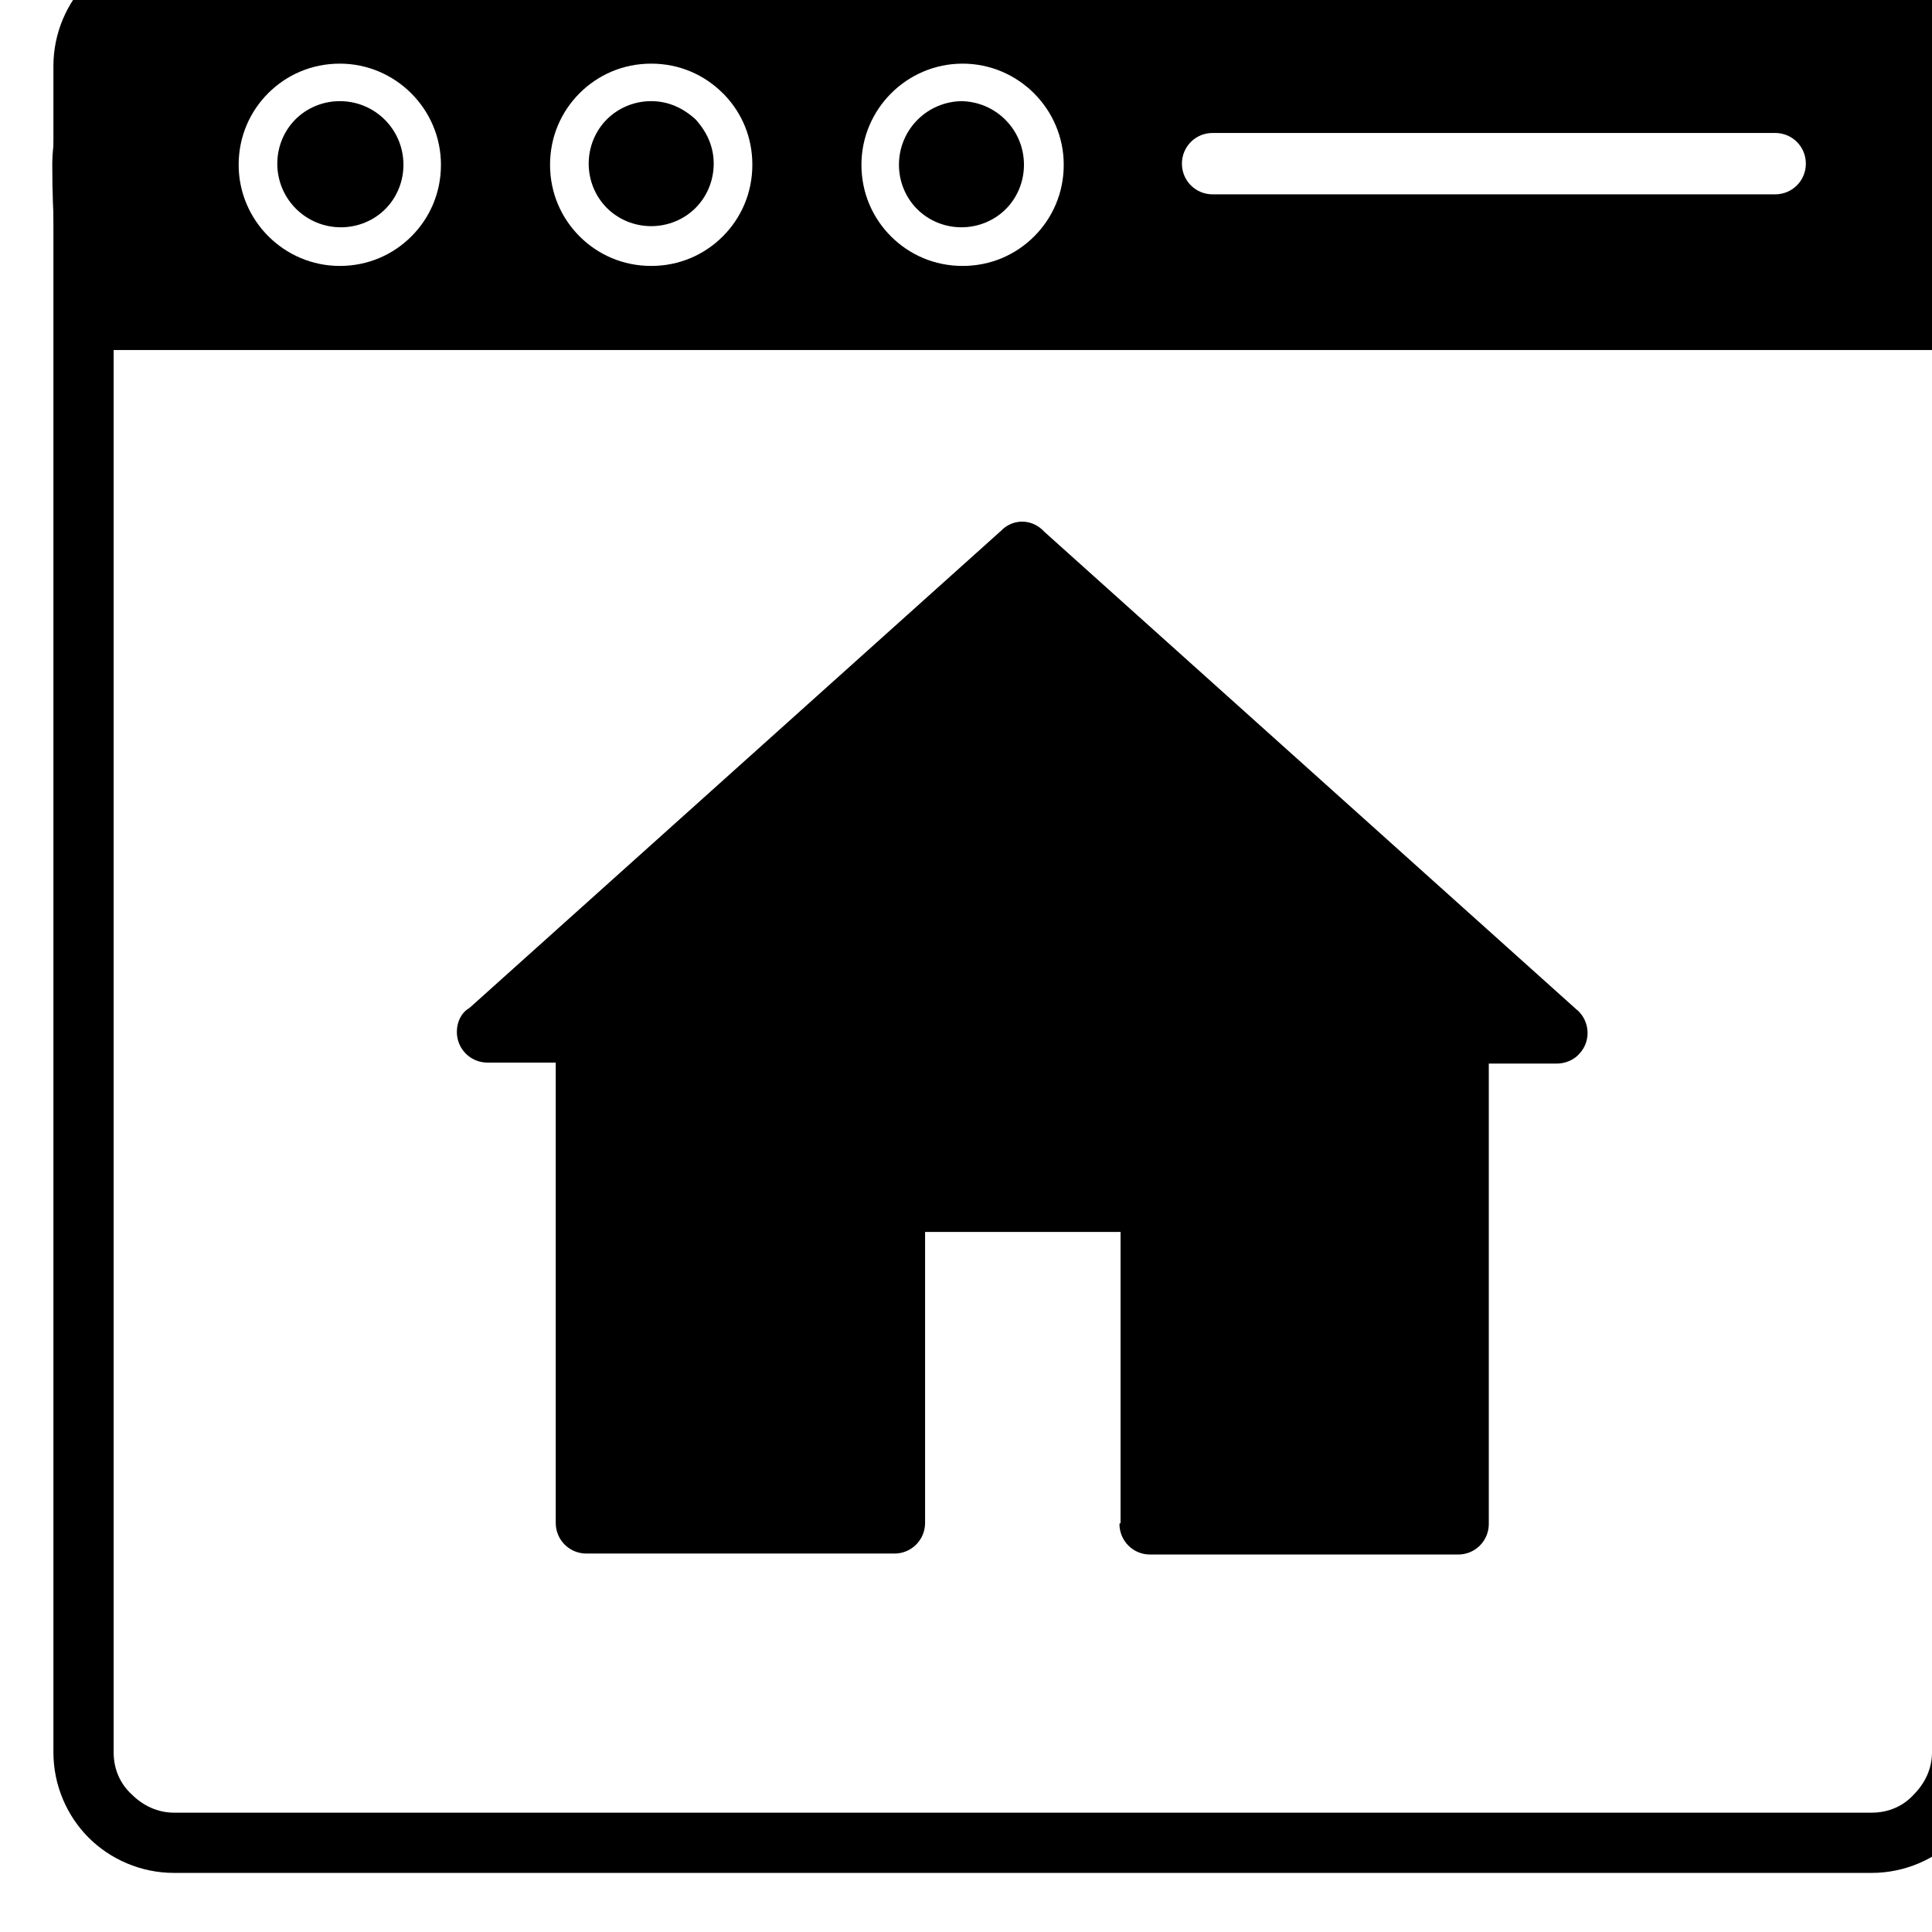 <?xml version="1.0" encoding="UTF-8"?><svg xmlns="http://www.w3.org/2000/svg" xmlns:xlink="http://www.w3.org/1999/xlink" clip-rule="evenodd" fill-rule="evenodd" height="1.7" image-rendering="optimizeQuality" preserveAspectRatio="xMidYMid meet" shape-rendering="geometricPrecision" text-rendering="geometricPrecision" version="1.0" viewBox="0.6 0.7 1.7 1.7" width="1.7" zoomAndPan="magnify"><g><g id="change1_1"><path d="M1.586 2.04l0 -0.256 -0.172 0 0 0.256c0,0.015 -0.012,0.027 -0.027,0.027l-0.271 0c-0.015,0 -0.027,-0.012 -0.027,-0.027l0 -0.405 -0.06 0c-0.015,0 -0.027,-0.012 -0.027,-0.027 0,-0.009 0.004,-0.017 0.011,-0.021l0.469 -0.421 -7.48031e-005 -8.26772e-005c0.011,-0.01 0.027,-0.009 0.037,0.002l0.469 0.421 9.84252e-005 -5.90551e-005c0.011,0.01 0.012,0.027 0.002,0.038 -0.005,0.006 -0.013,0.009 -0.02,0.009l0 3.93701e-006 -0.06 0 0 0.405c0,0.015 -0.012,0.027 -0.027,0.027l-0.271 0c-0.015,0 -0.027,-0.012 -0.027,-0.027z" fill-rule="nonzero"/></g><g id="change1_2"><path d="M1.51 0.908c-0.016,0.016 -0.038,0.026 -0.063,0.026 -0.025,0 -0.047,-0.01 -0.063,-0.026 -0.016,-0.016 -0.026,-0.038 -0.026,-0.063 0,-0.049 0.04,-0.089 0.089,-0.089 0.049,0 0.089,0.04 0.089,0.089 0,0.025 -0.01,0.047 -0.026,0.063zm-0.248 -0.063c0,0.025 -0.01,0.047 -0.026,0.063 -0.016,0.016 -0.038,0.026 -0.063,0.026 -0.025,0 -0.047,-0.01 -0.063,-0.026 -0.016,-0.016 -0.026,-0.038 -0.026,-0.063 0,-0.025 0.01,-0.047 0.026,-0.063 0.016,-0.016 0.038,-0.026 0.063,-0.026 0.025,0 0.047,0.01 0.063,0.026l0.002 0.002c0.015,0.016 0.024,0.037 0.024,0.061zm-0.363 -0.089c0.049,0 0.089,0.04 0.089,0.089 0,0.025 -0.01,0.047 -0.026,0.063 -0.016,0.016 -0.038,0.026 -0.063,0.026 -0.049,0 -0.089,-0.04 -0.089,-0.089 0,-0.025 0.01,-0.047 0.026,-0.063 0.016,-0.016 0.038,-0.026 0.063,-0.026zm1.427 0.252c0.015,0 0.027,-0.073 0.027,-0.163 0,-0.09 -0.056,-0.16 -0.071,-0.16l-1.532 -0.003c-0.015,0 -0.104,0.073 -0.104,0.163 0,0.09 0.012,0.163 0.027,0.163l0.027 0 1.6 0 0.027 0zm-0.164 -0.137l-0.495 0c-0.015,0 -0.027,-0.012 -0.027,-0.027 0,-0.015 0.012,-0.027 0.027,-0.027l0.495 0c0.015,0 0.027,0.012 0.027,0.027 0,0.015 -0.012,0.027 -0.027,0.027z"/><path d="M0.753 0.652l1.494 0c0.029,0 0.056,0.012 0.075,0.031 0.019,0.019 0.031,0.046 0.031,0.075l0 1.484c0,0.029 -0.012,0.056 -0.031,0.075 -0.019,0.019 -0.046,0.031 -0.075,0.031l-1.494 0c-0.029,0 -0.056,-0.012 -0.075,-0.031 -0.019,-0.019 -0.031,-0.046 -0.031,-0.075l0 -1.484c0,-0.029 0.012,-0.056 0.031,-0.075 0.019,-0.019 0.046,-0.031 0.075,-0.031zm1.494 0.053l-1.494 0c-0.015,0 -0.028,0.006 -0.037,0.016 -0.01,0.01 -0.016,0.023 -0.016,0.037l0 1.484c0,0.015 0.006,0.028 0.016,0.037 0.01,0.01 0.023,0.016 0.037,0.016l1.494 0c0.015,0 0.028,-0.006 0.037,-0.016 0.01,-0.01 0.016,-0.023 0.016,-0.037l0 -1.484c0,-0.015 -0.006,-0.028 -0.016,-0.037 -0.01,-0.01 -0.023,-0.016 -0.037,-0.016z" fill-rule="nonzero"/><path d="M1.447 0.789c-0.031,0 -0.056,0.025 -0.056,0.056 0,0.015 0.006,0.029 0.016,0.039 0.01,0.01 0.024,0.016 0.039,0.016 0.015,0 0.029,-0.006 0.039,-0.016 0.01,-0.01 0.016,-0.024 0.016,-0.039 0,-0.031 -0.025,-0.056 -0.056,-0.056z"/><path d="M1.212 0.805c-0.011,-0.01 -0.024,-0.016 -0.039,-0.016 -0.015,0 -0.029,0.006 -0.039,0.016 -0.01,0.01 -0.016,0.024 -0.016,0.039 0,0.015 0.006,0.029 0.016,0.039 0.01,0.01 0.024,0.016 0.039,0.016 0.015,0 0.029,-0.006 0.039,-0.016 0.01,-0.01 0.016,-0.024 0.016,-0.039 0,-0.015 -0.006,-0.028 -0.016,-0.039 -0,-0 -0,-0 -0,-0.001z"/><path d="M0.899 0.789c-0.015,0 -0.029,0.006 -0.039,0.016 -0.01,0.01 -0.016,0.024 -0.016,0.039 0,0.031 0.025,0.056 0.056,0.056 0.015,0 0.029,-0.006 0.039,-0.016 0.01,-0.01 0.016,-0.024 0.016,-0.039 0,-0.031 -0.025,-0.056 -0.056,-0.056z"/></g></g></svg>